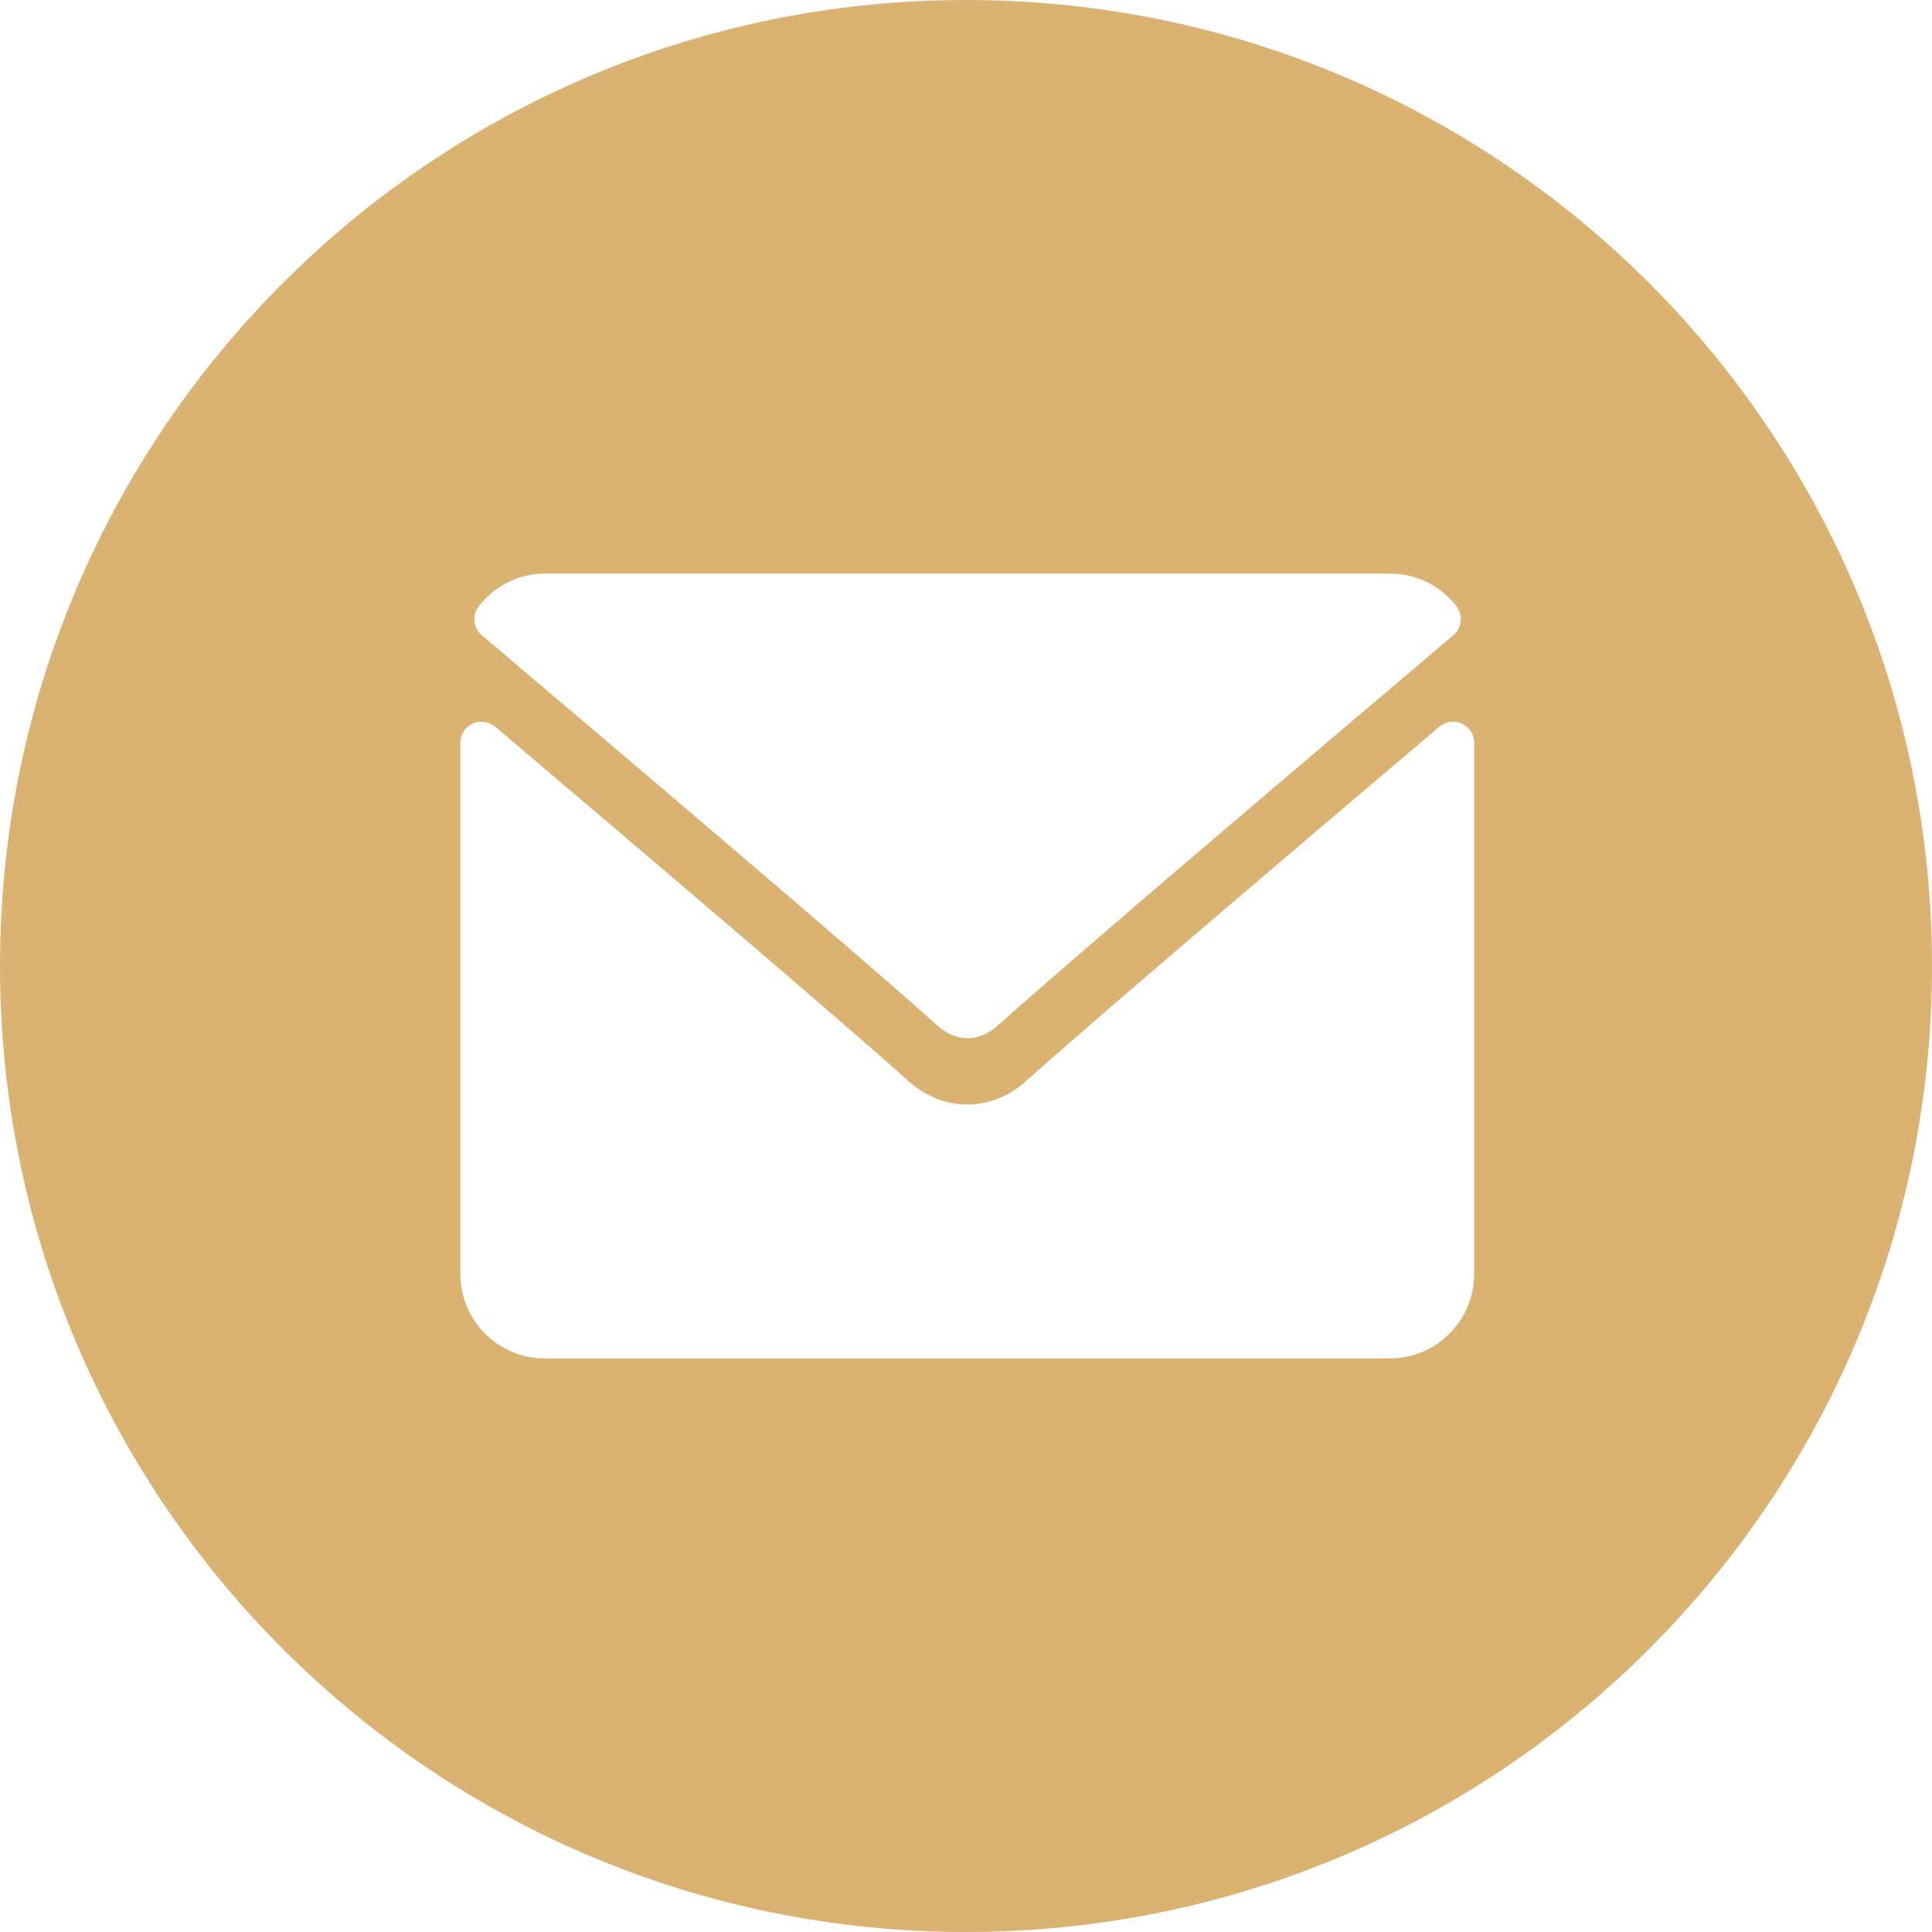 <?xml version="1.0" encoding="UTF-8"?> <svg xmlns="http://www.w3.org/2000/svg" width="512" height="512" viewBox="0 0 512 512" fill="none"> <path fill-rule="evenodd" clip-rule="evenodd" d="M512 256C512 397.387 397.385 512 256 512C114.615 512 0 397.387 0 256C0 114.613 114.615 0 256 0C397.385 0 512 114.613 512 256ZM127.695 168.348C164.568 199.578 229.27 254.516 248.287 271.645C250.84 273.957 253.578 275.133 256.42 275.133C259.256 275.133 261.99 273.969 264.537 271.668C283.57 254.52 348.271 199.578 385.145 168.348C387.441 166.41 387.791 162.996 385.932 160.625C381.635 155.145 375.23 152 368.363 152H144.475C137.609 152 131.203 155.145 126.908 160.625C126.041 161.73 125.654 163.066 125.723 164.371C125.76 165.09 125.936 165.801 126.246 166.461C126.578 167.168 127.062 167.812 127.695 168.348ZM384.316 191.301C385.375 191.156 386.453 191.32 387.42 191.773C388.102 192.086 388.711 192.535 389.211 193.086C389.422 193.32 389.615 193.57 389.785 193.836C390.049 194.25 390.256 194.691 390.402 195.152C390.576 195.699 390.666 196.273 390.666 196.852V337.613C390.666 349.961 380.625 360 368.277 360H144.389C132.041 360 122 349.961 122 337.613V196.852C122 195.781 122.307 194.738 122.883 193.836C123.225 193.301 123.654 192.832 124.15 192.445C124.486 192.18 124.854 191.957 125.246 191.773C126.215 191.324 127.291 191.164 128.35 191.305C129.406 191.449 130.4 191.891 131.215 192.582C164.596 220.875 223.203 270.695 240.705 286.465C249.943 294.797 262.734 294.797 271.949 286.477C288.369 271.68 340.559 227.246 381.451 192.582C382.264 191.891 383.258 191.445 384.316 191.301Z" fill="#DAB373"></path> </svg> 